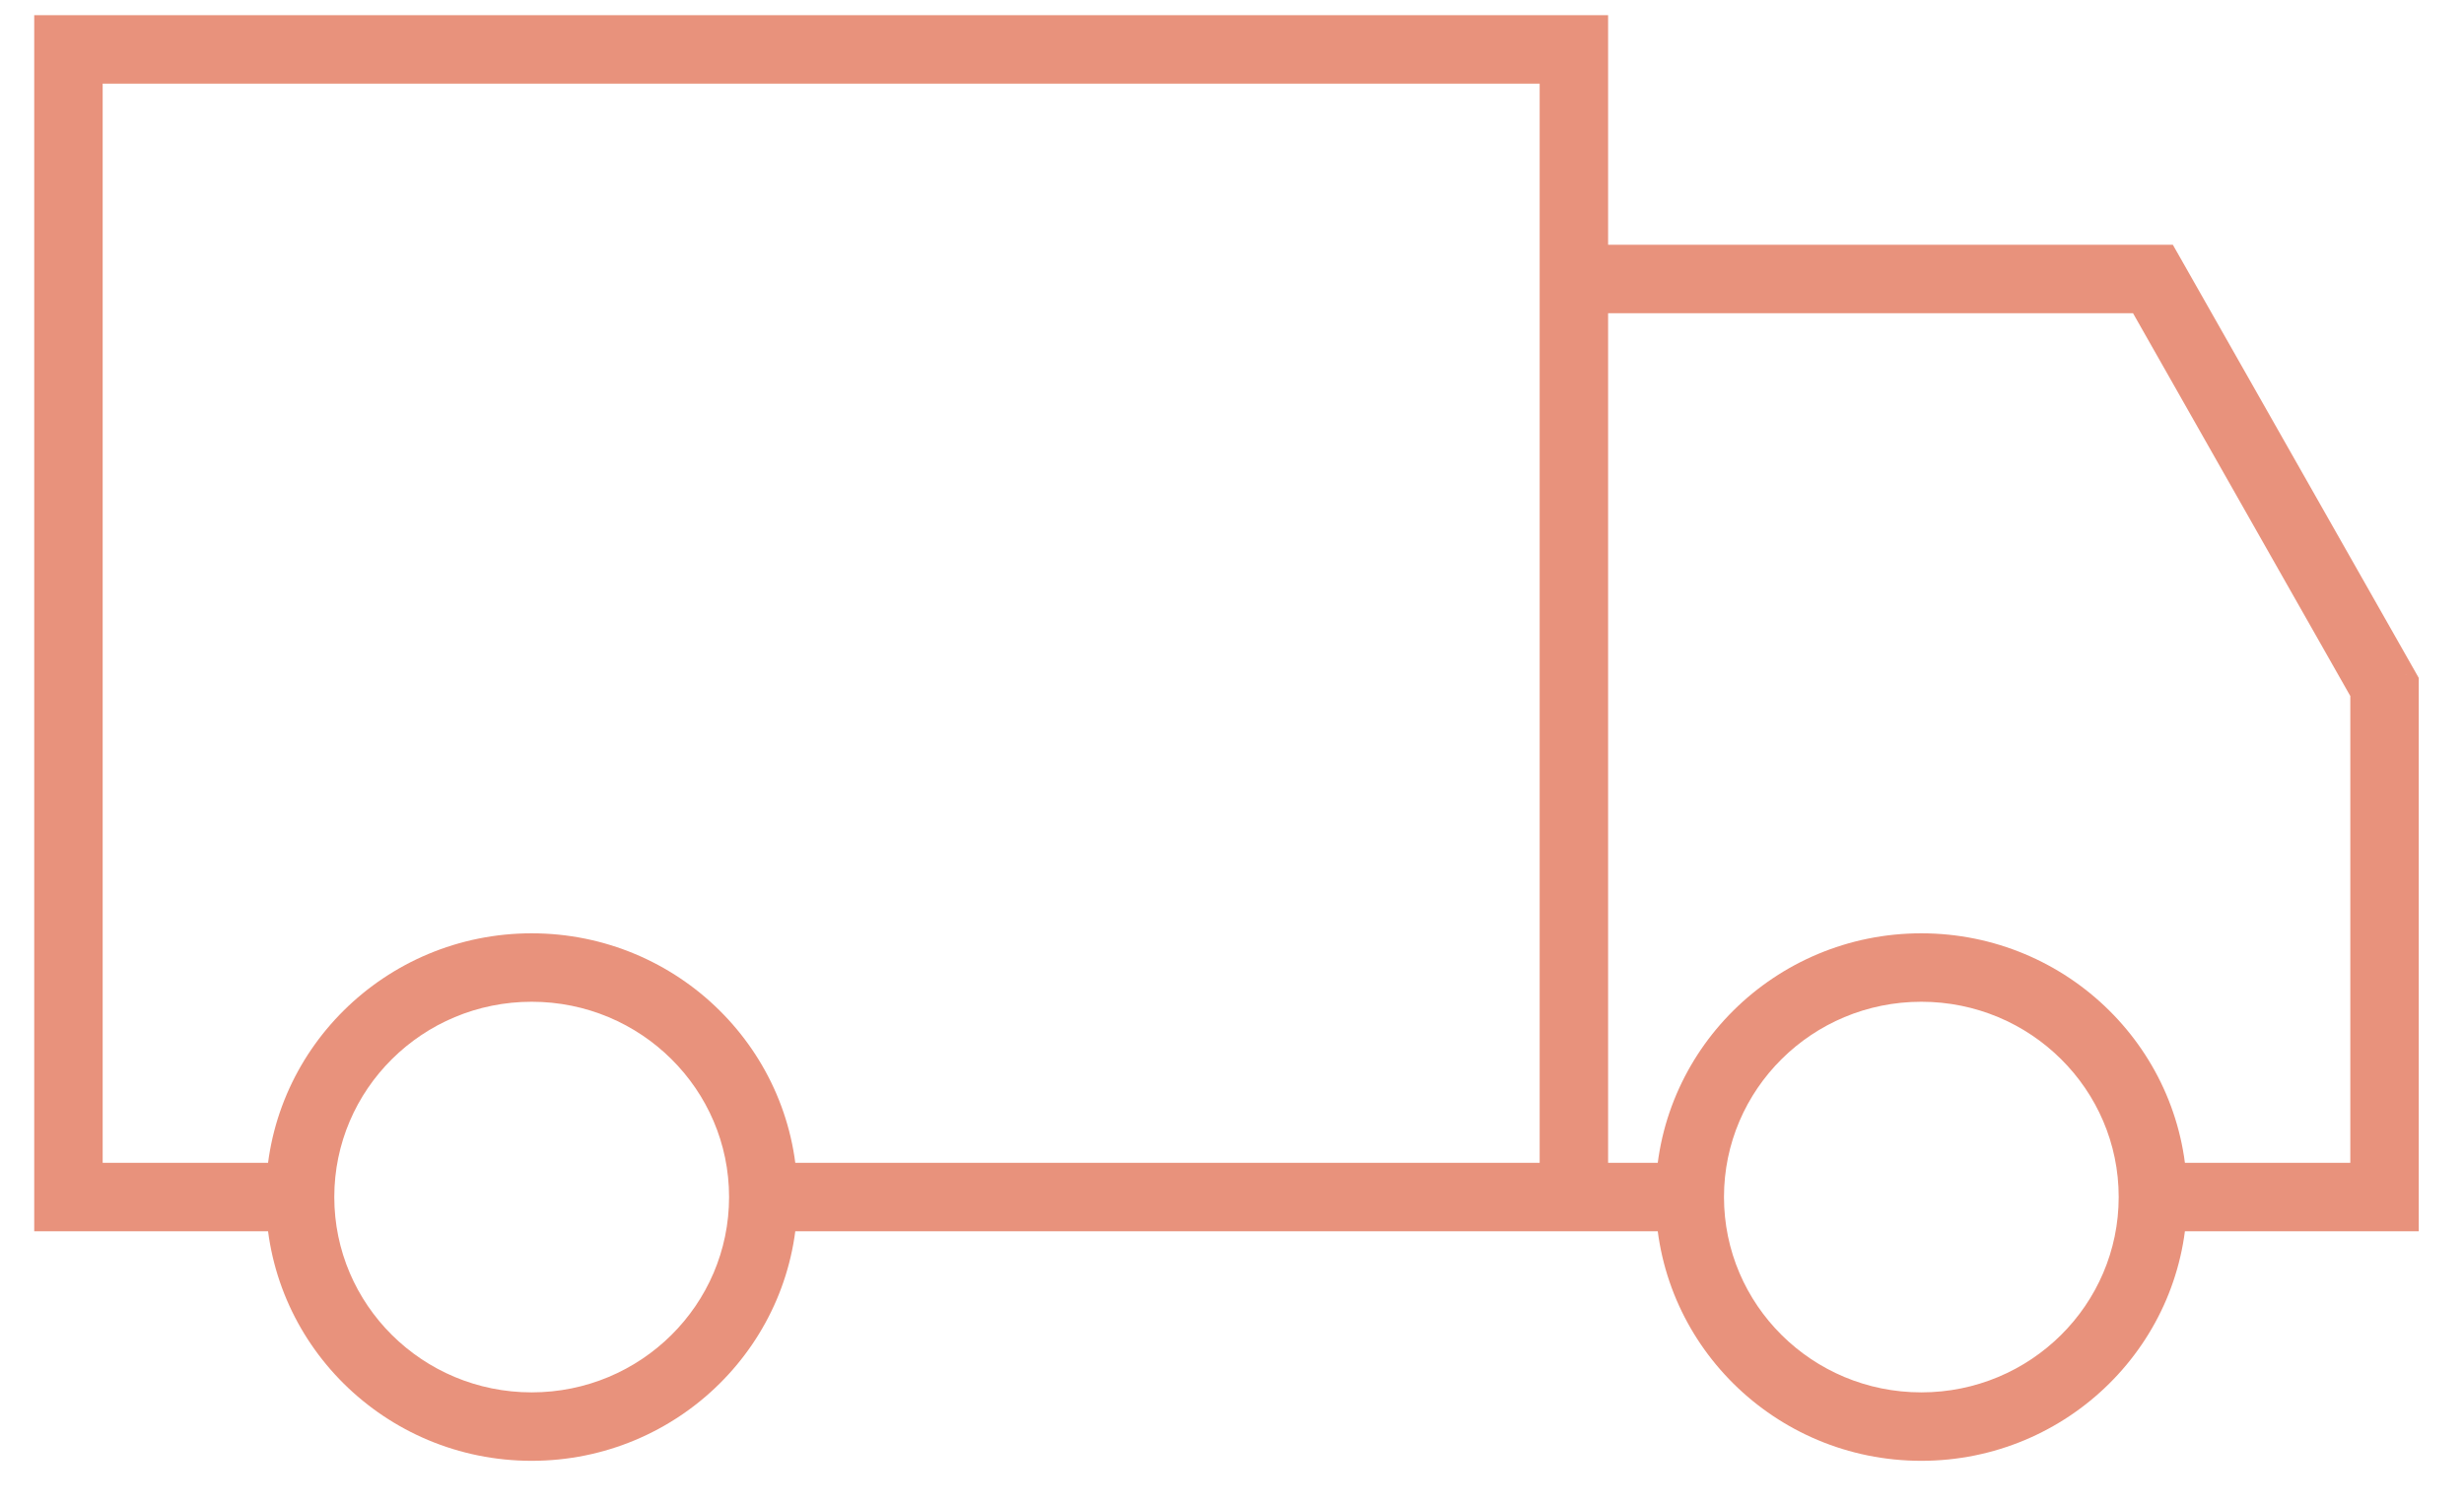 <svg width="36" height="22" viewBox="0 0 36 22" fill="none" xmlns="http://www.w3.org/2000/svg">
<path d="M1 17.489H0.5V17.989H1V17.489ZM1 0.722V0.222H0.5V0.722H1ZM22.995 0.722H23.495V0.222H22.995V0.722ZM22.995 4.076V3.576H22.495V4.076H22.995ZM31.455 4.076L31.89 3.829L31.746 3.576H31.455V4.076ZM34.839 10.037H35.339V9.905L35.274 9.79L34.839 10.037ZM34.839 17.489V17.989H35.339V17.489H34.839ZM4.384 16.989H1V17.989H4.384V16.989ZM1.5 17.489V0.722H0.5V17.489H1.5ZM1 1.222H22.995V0.222H1V1.222ZM22.495 0.722V17.489H23.495V0.722H22.495ZM22.995 16.989H11.152V17.989H22.995V16.989ZM23.495 17.489V4.076H22.495V17.489H23.495ZM22.995 4.576H31.455V3.576H22.995V4.576ZM31.02 4.322L34.404 10.284L35.274 9.79L31.89 3.829L31.02 4.322ZM34.339 10.037V17.489H35.339V10.037H34.339ZM34.839 16.989H31.455V17.989H34.839V16.989ZM22.995 17.989H24.688V16.989H22.995V17.989ZM10.652 17.489C10.652 19.061 9.365 20.343 7.768 20.343V21.343C9.909 21.343 11.652 19.622 11.652 17.489H10.652ZM7.768 20.343C6.171 20.343 4.884 19.061 4.884 17.489H3.884C3.884 19.622 5.627 21.343 7.768 21.343V20.343ZM4.884 17.489C4.884 15.918 6.171 14.636 7.768 14.636V13.636C5.627 13.636 3.884 15.357 3.884 17.489H4.884ZM7.768 14.636C9.365 14.636 10.652 15.918 10.652 17.489H11.652C11.652 15.357 9.909 13.636 7.768 13.636V14.636ZM30.955 17.489C30.955 19.061 29.668 20.343 28.071 20.343V21.343C30.212 21.343 31.955 19.622 31.955 17.489H30.955ZM28.071 20.343C26.474 20.343 25.188 19.061 25.188 17.489H24.188C24.188 19.622 25.931 21.343 28.071 21.343V20.343ZM25.188 17.489C25.188 15.918 26.474 14.636 28.071 14.636V13.636C25.931 13.636 24.188 15.357 24.188 17.489H25.188ZM28.071 14.636C29.668 14.636 30.955 15.918 30.955 17.489H31.955C31.955 15.357 30.212 13.636 28.071 13.636V14.636Z" fill="#E8927C"/>
</svg>
